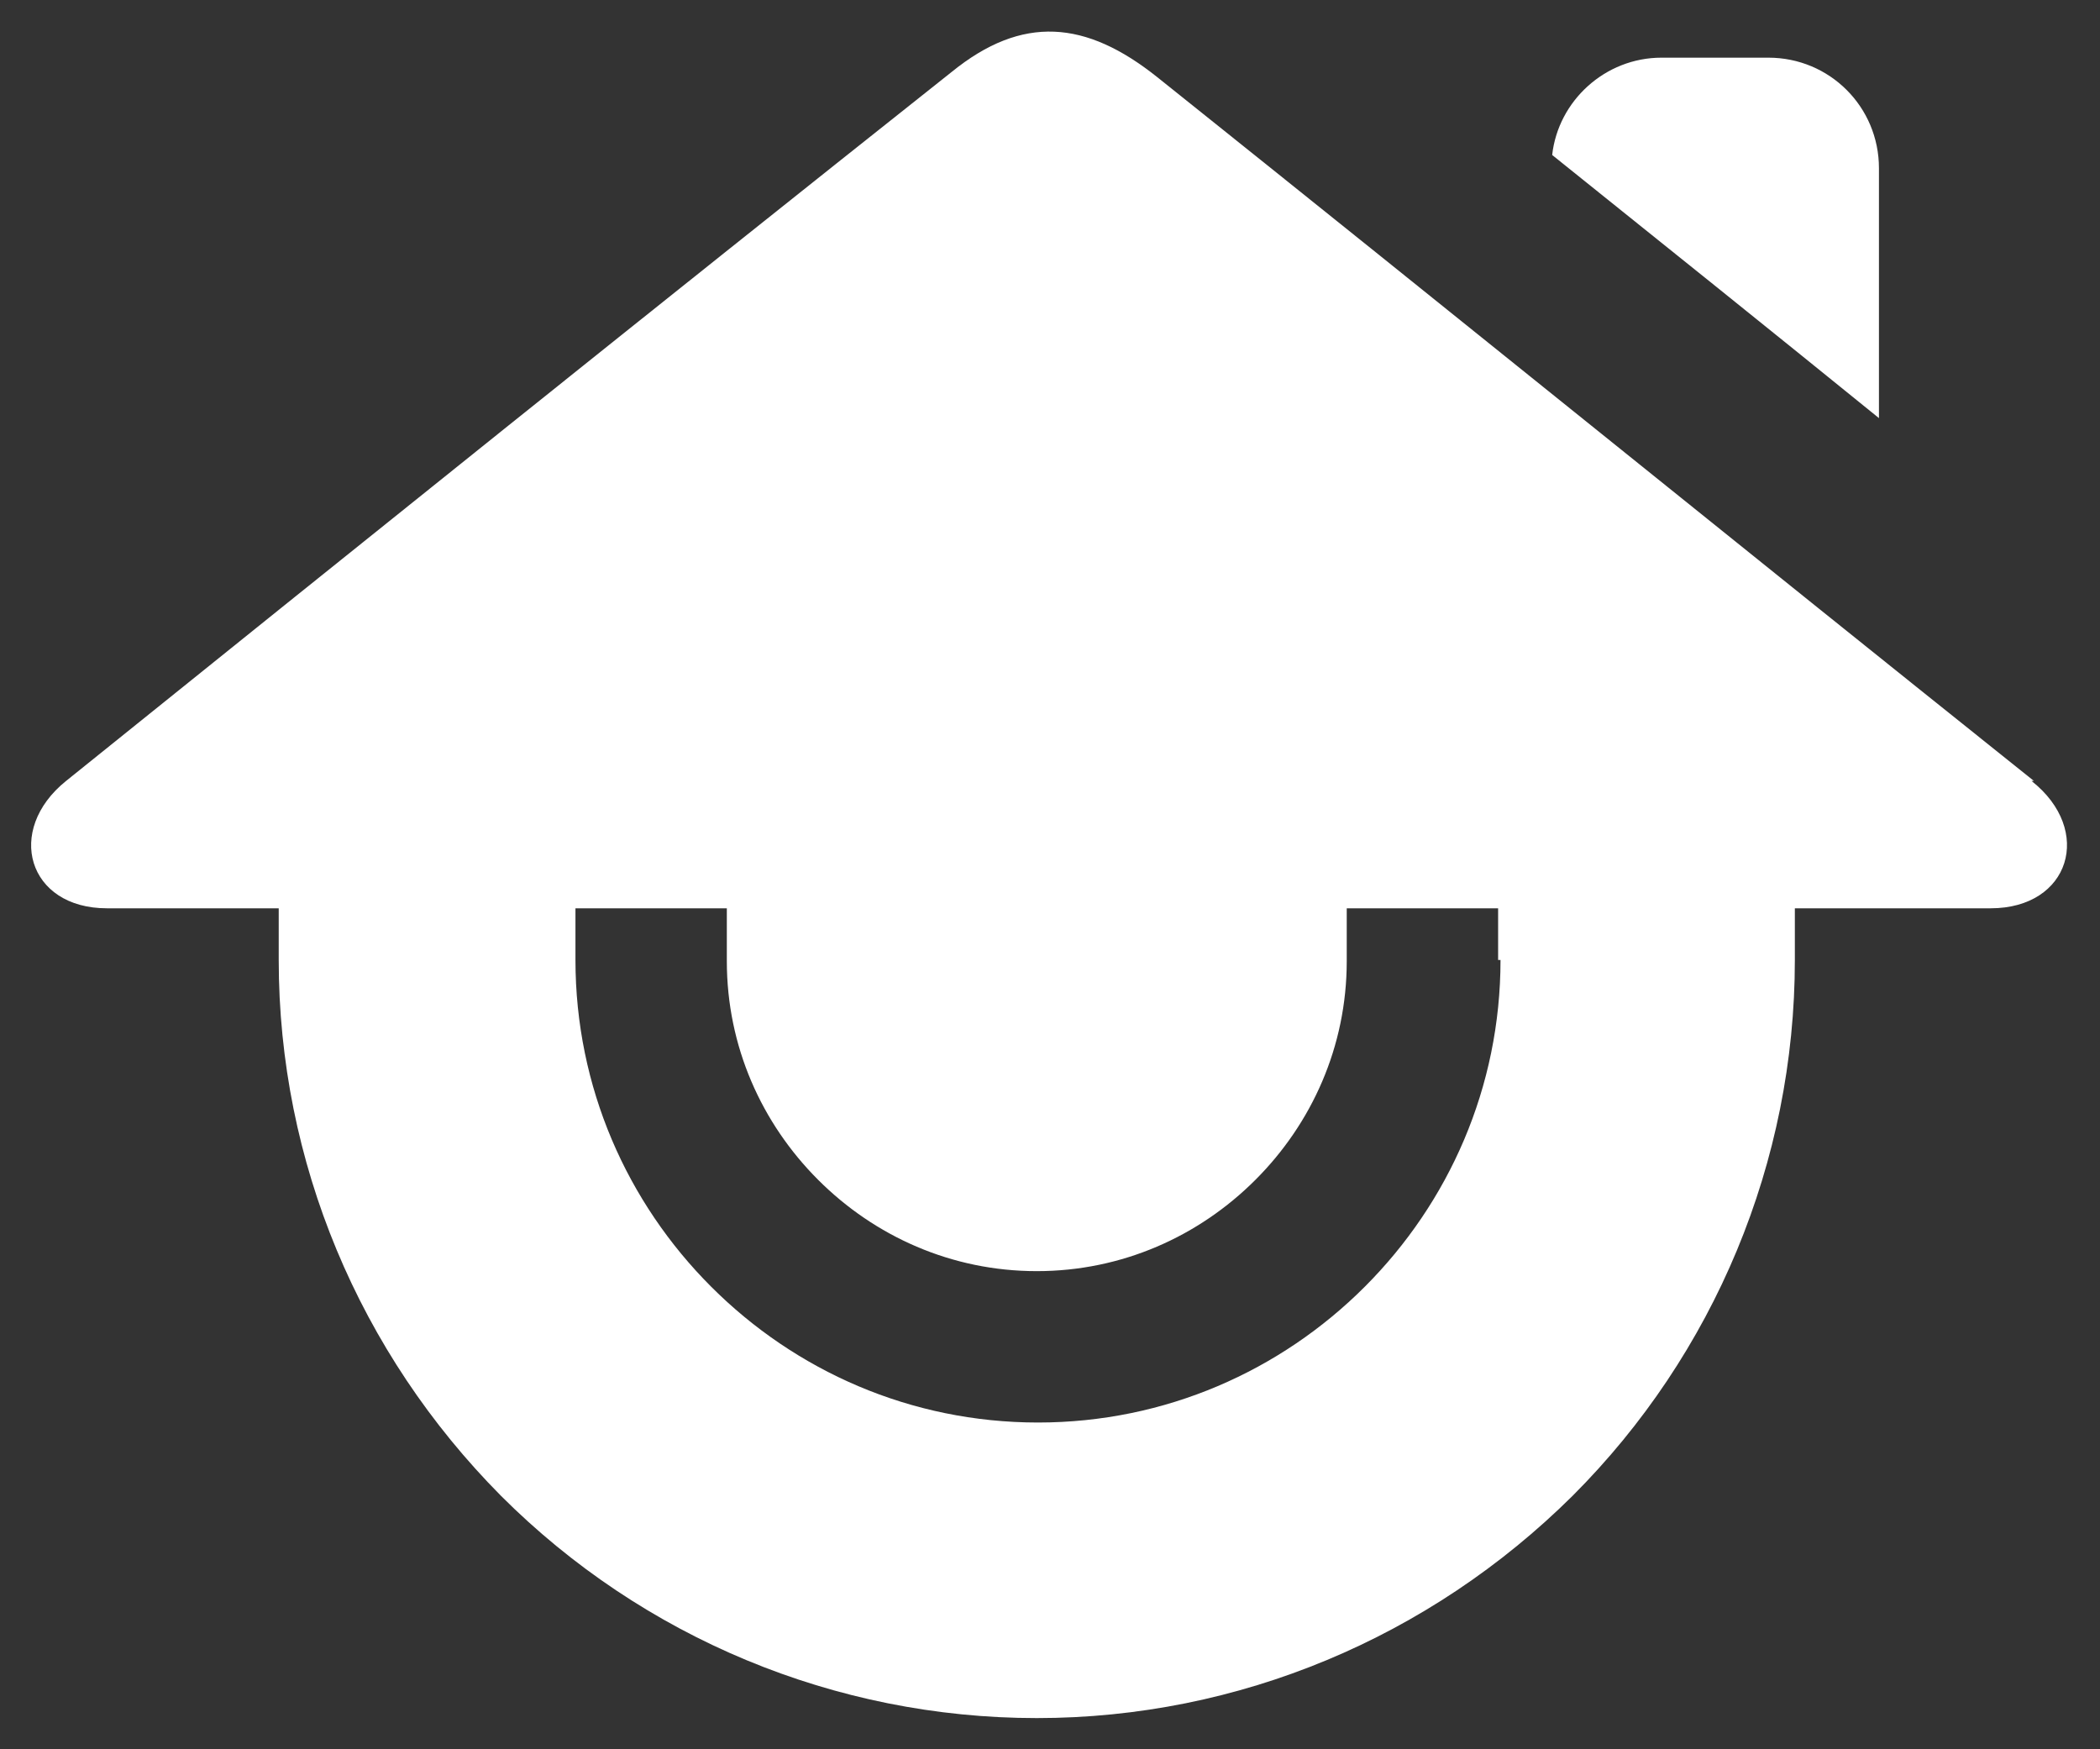 <?xml version="1.0" encoding="UTF-8"?>
<svg id="Layer_1" xmlns="http://www.w3.org/2000/svg" version="1.1" viewBox="0 0 174.8 145.6">
  <rect x="0" y="0" width="174.8" height="145.6" fill="#333333" stroke="none"/>
  <!-- Generator: Adobe Illustrator 29.3.1, SVG Export Plug-In . SVG Version: 2.1.0 Build 151)  -->
  <defs>
    <style>
      .st0 {
        fill: #fff;
      }
    </style>
  </defs>
  <path class="st0" d="M156.4,14c0-5.1-4.1-9.2-9.2-9.2h-8.9c-4.7,0-8.6,3.6-9.1,8.1,9.1,7.3,18.2,14.6,27.2,21.9V14Z"/>
  <path class="st0" d="M124.9,79.9c0,10.6-4.3,20.2-11.3,27.2-7,7-16.6,11.3-27.2,11.3s-20.2-4.3-27.2-11.3c-7-7-11.3-16.6-11.3-27.2v-4.3c4.1,0,8.3,0,12.6,0v4.4c0,7.1,2.9,13.5,7.6,18.2,4.7,4.7,11.1,7.6,18.2,7.6s13.5-2.9,18.2-7.6c4.7-4.7,7.6-11.1,7.6-18.2v-4.4c4.3,0,8.6,0,12.6,0v4.3ZM169.3,65c-24.4-19.5-48.6-39.1-73-58.6-5.9-4.7-11.2-5.2-17.1-.4C54.5,25.6,30.1,45.2,5.5,65c-5.1,4.1-3.2,10.6,3.4,10.6,2.8,0,7.8,0,14.3,0v4.3c0,16.8,6.7,32.7,18.5,44.6,11.8,11.8,27.8,18.5,44.6,18.5s32.7-6.7,44.6-18.5c11.8-11.8,18.5-27.8,18.5-44.6v-4.3c7.3,0,13,0,16.3,0,6.6,0,8.6-6.5,3.4-10.6"/>
</svg>